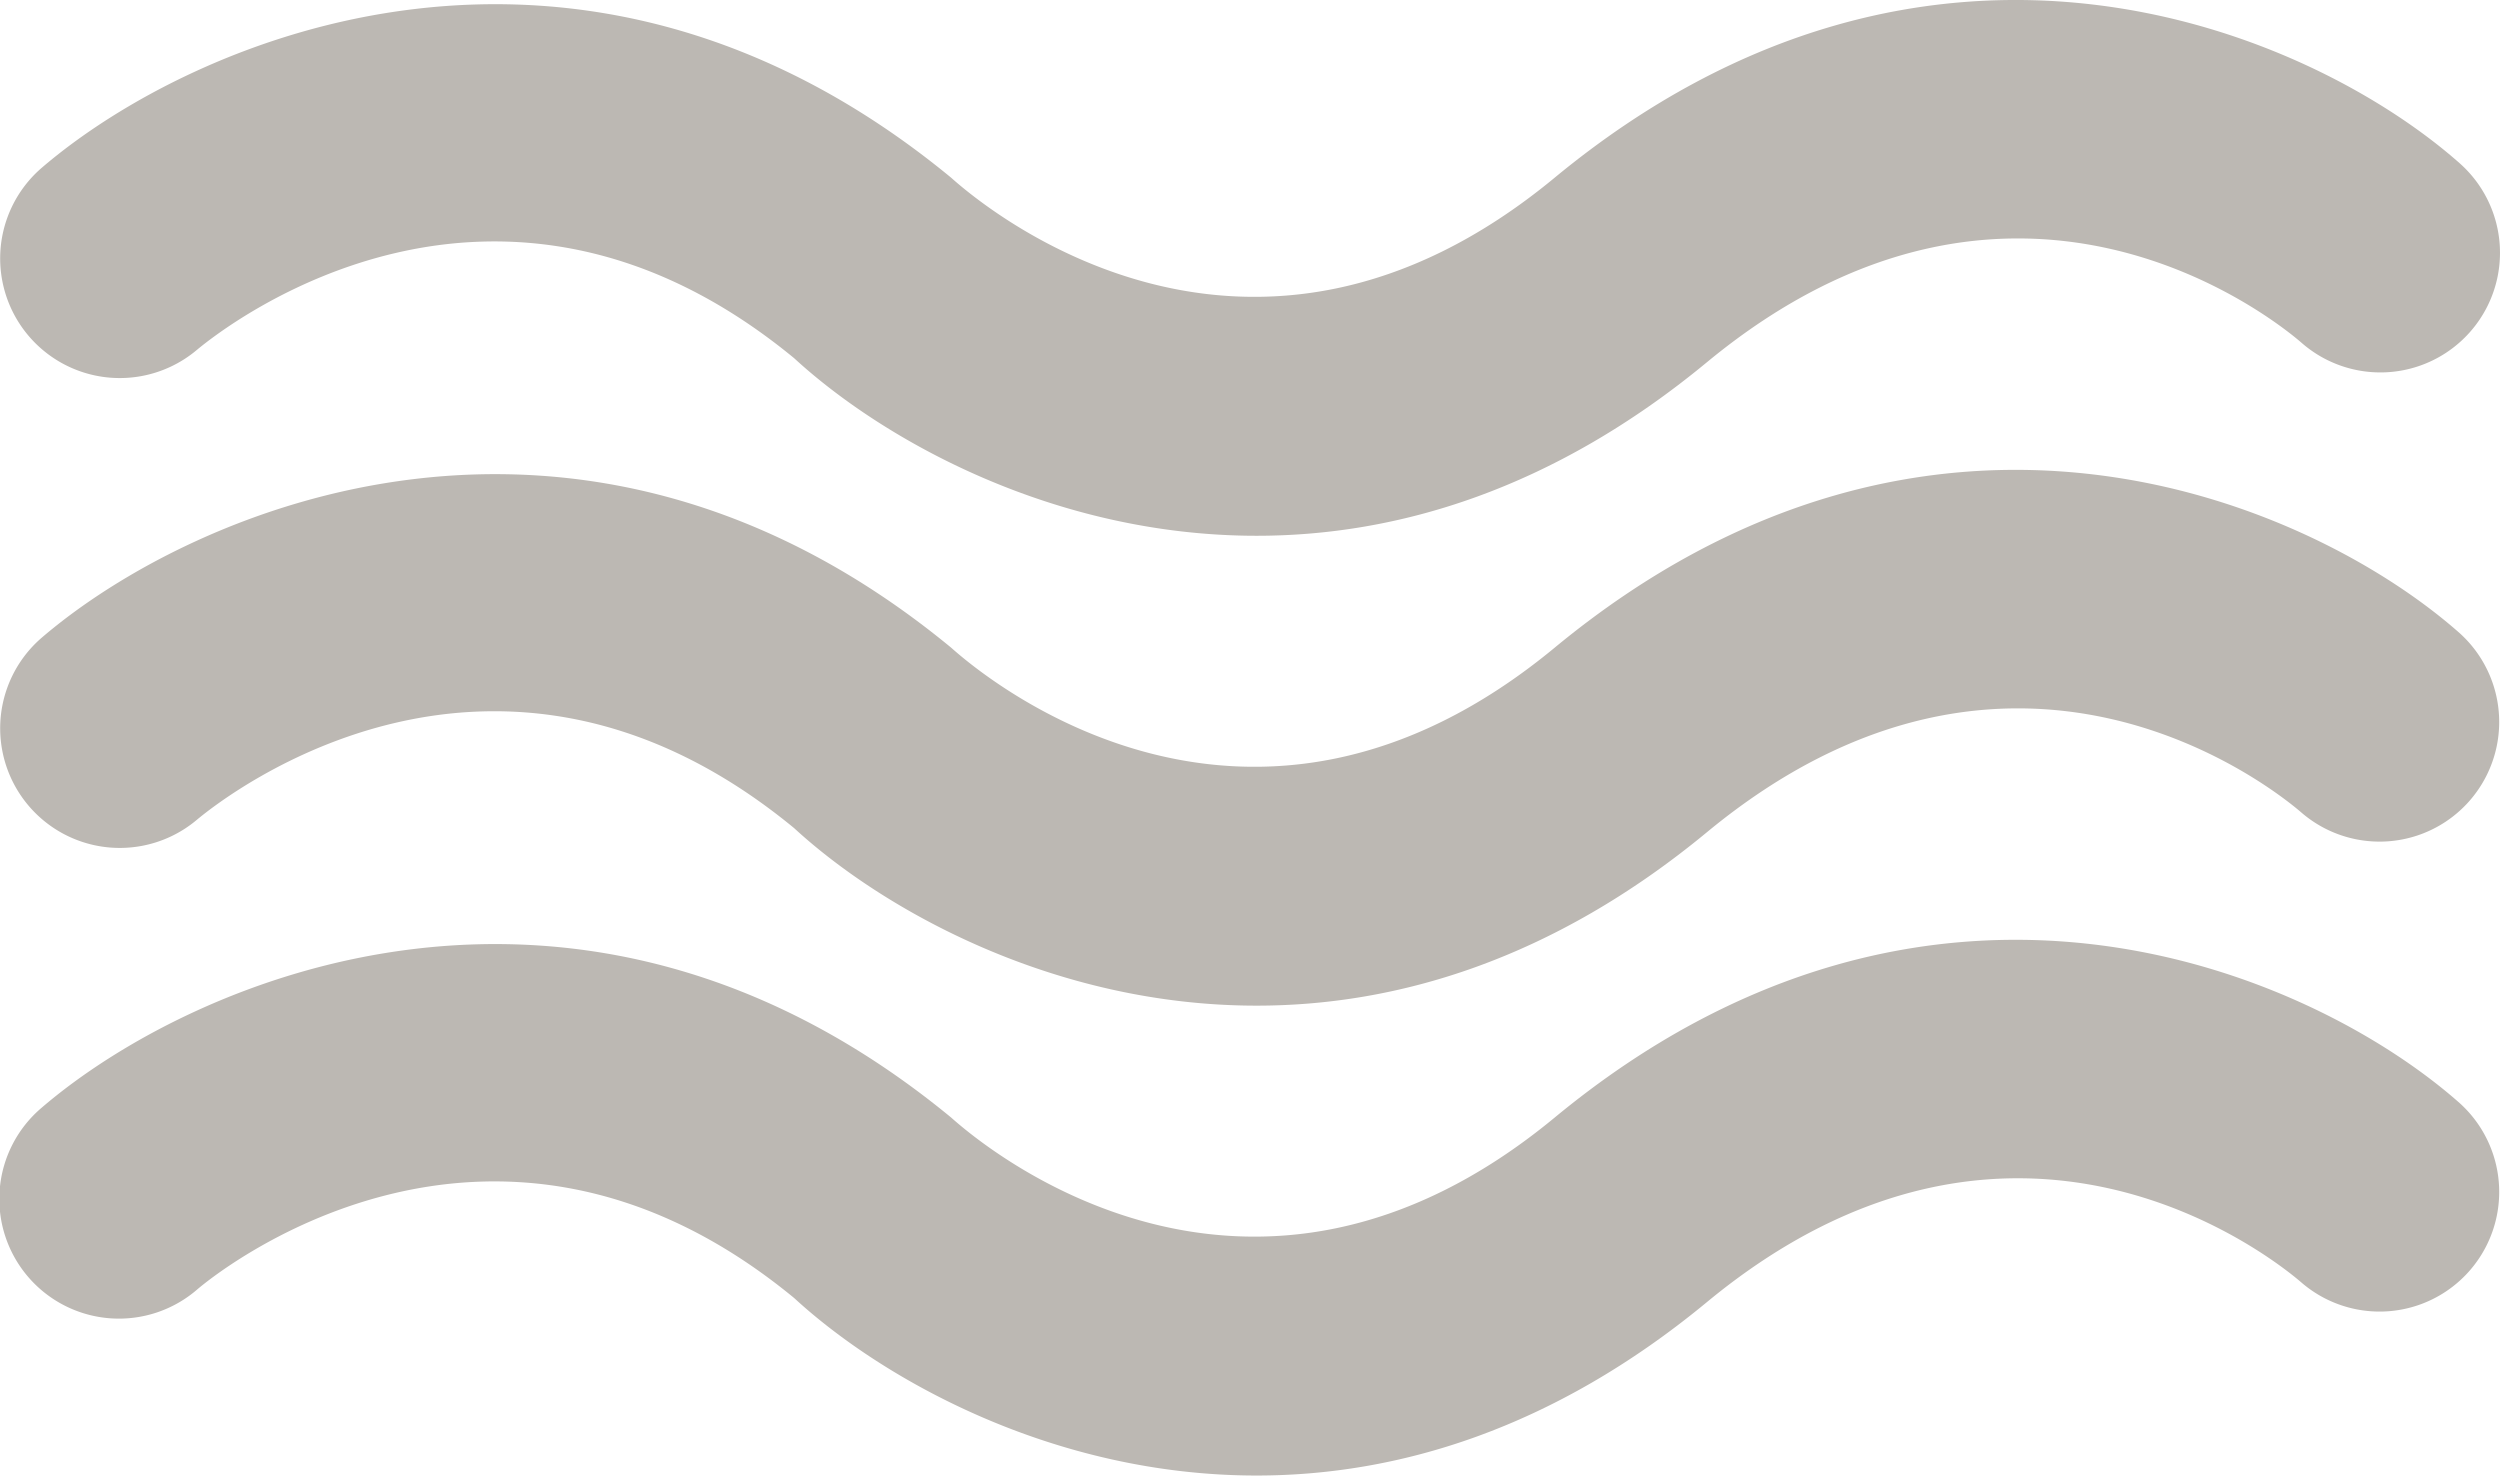 <?xml version="1.0" encoding="UTF-8"?>
<svg xmlns="http://www.w3.org/2000/svg" id="Ebene_1" data-name="Ebene 1" width="341.991" height="201.847" viewBox="0 0 341.991 201.847">
  <defs>
    <style>.cls-1{fill:#bcb8b3;}</style>
  </defs>
  <path class="cls-1" d="M171.903,73.292c-27.765,0-51.109-13.116-63.266-24.292-40.641-33.433-77.607-4.539-81.698-1.14a16.363,16.363,0,0,1-21.224-24.91C26.513,5.114,79.274-17.548,130.117,24.313c4.592,4.113,40.785,34.499,82.524.021,51.599-42.618,103.566-19.945,123.831-2.003a16.363,16.363,0,0,1-21.692,24.505c-3.836-3.303-39.389-31.878-81.293,2.728C212.347,67.027,191.071,73.292,171.903,73.292Z"></path>
  <path class="cls-1" d="M171.898,137.569c-27.76,0-51.104-13.105-63.26-24.281-40.657-33.465-77.607-4.56-81.698-1.151a16.363,16.363,0,0,1-21.224-24.91C26.519,69.403,79.295,46.741,130.117,88.602c4.592,4.102,40.785,34.499,82.529.021C264.24,45.984,316.206,68.668,336.471,86.61a16.364,16.364,0,0,1-21.692,24.505c-3.836-3.292-39.389-31.878-81.288,2.738C212.347,131.315,191.071,137.569,171.898,137.569Z"></path>
  <path class="cls-1" d="M171.898,201.847c-27.76,0-51.104-13.105-63.26-24.281-41.872-34.456-80.014-2.578-81.623-1.204a16.363,16.363,0,1,1-21.298-24.846c20.797-17.835,73.563-40.487,124.401,1.364,4.592,4.102,40.785,34.488,82.529.021,51.589-42.628,103.566-19.945,123.825-2.003a16.364,16.364,0,0,1-21.692,24.505c-3.836-3.292-39.389-31.889-81.288,2.728C212.347,195.593,191.071,201.847,171.898,201.847Z"></path>
</svg>
